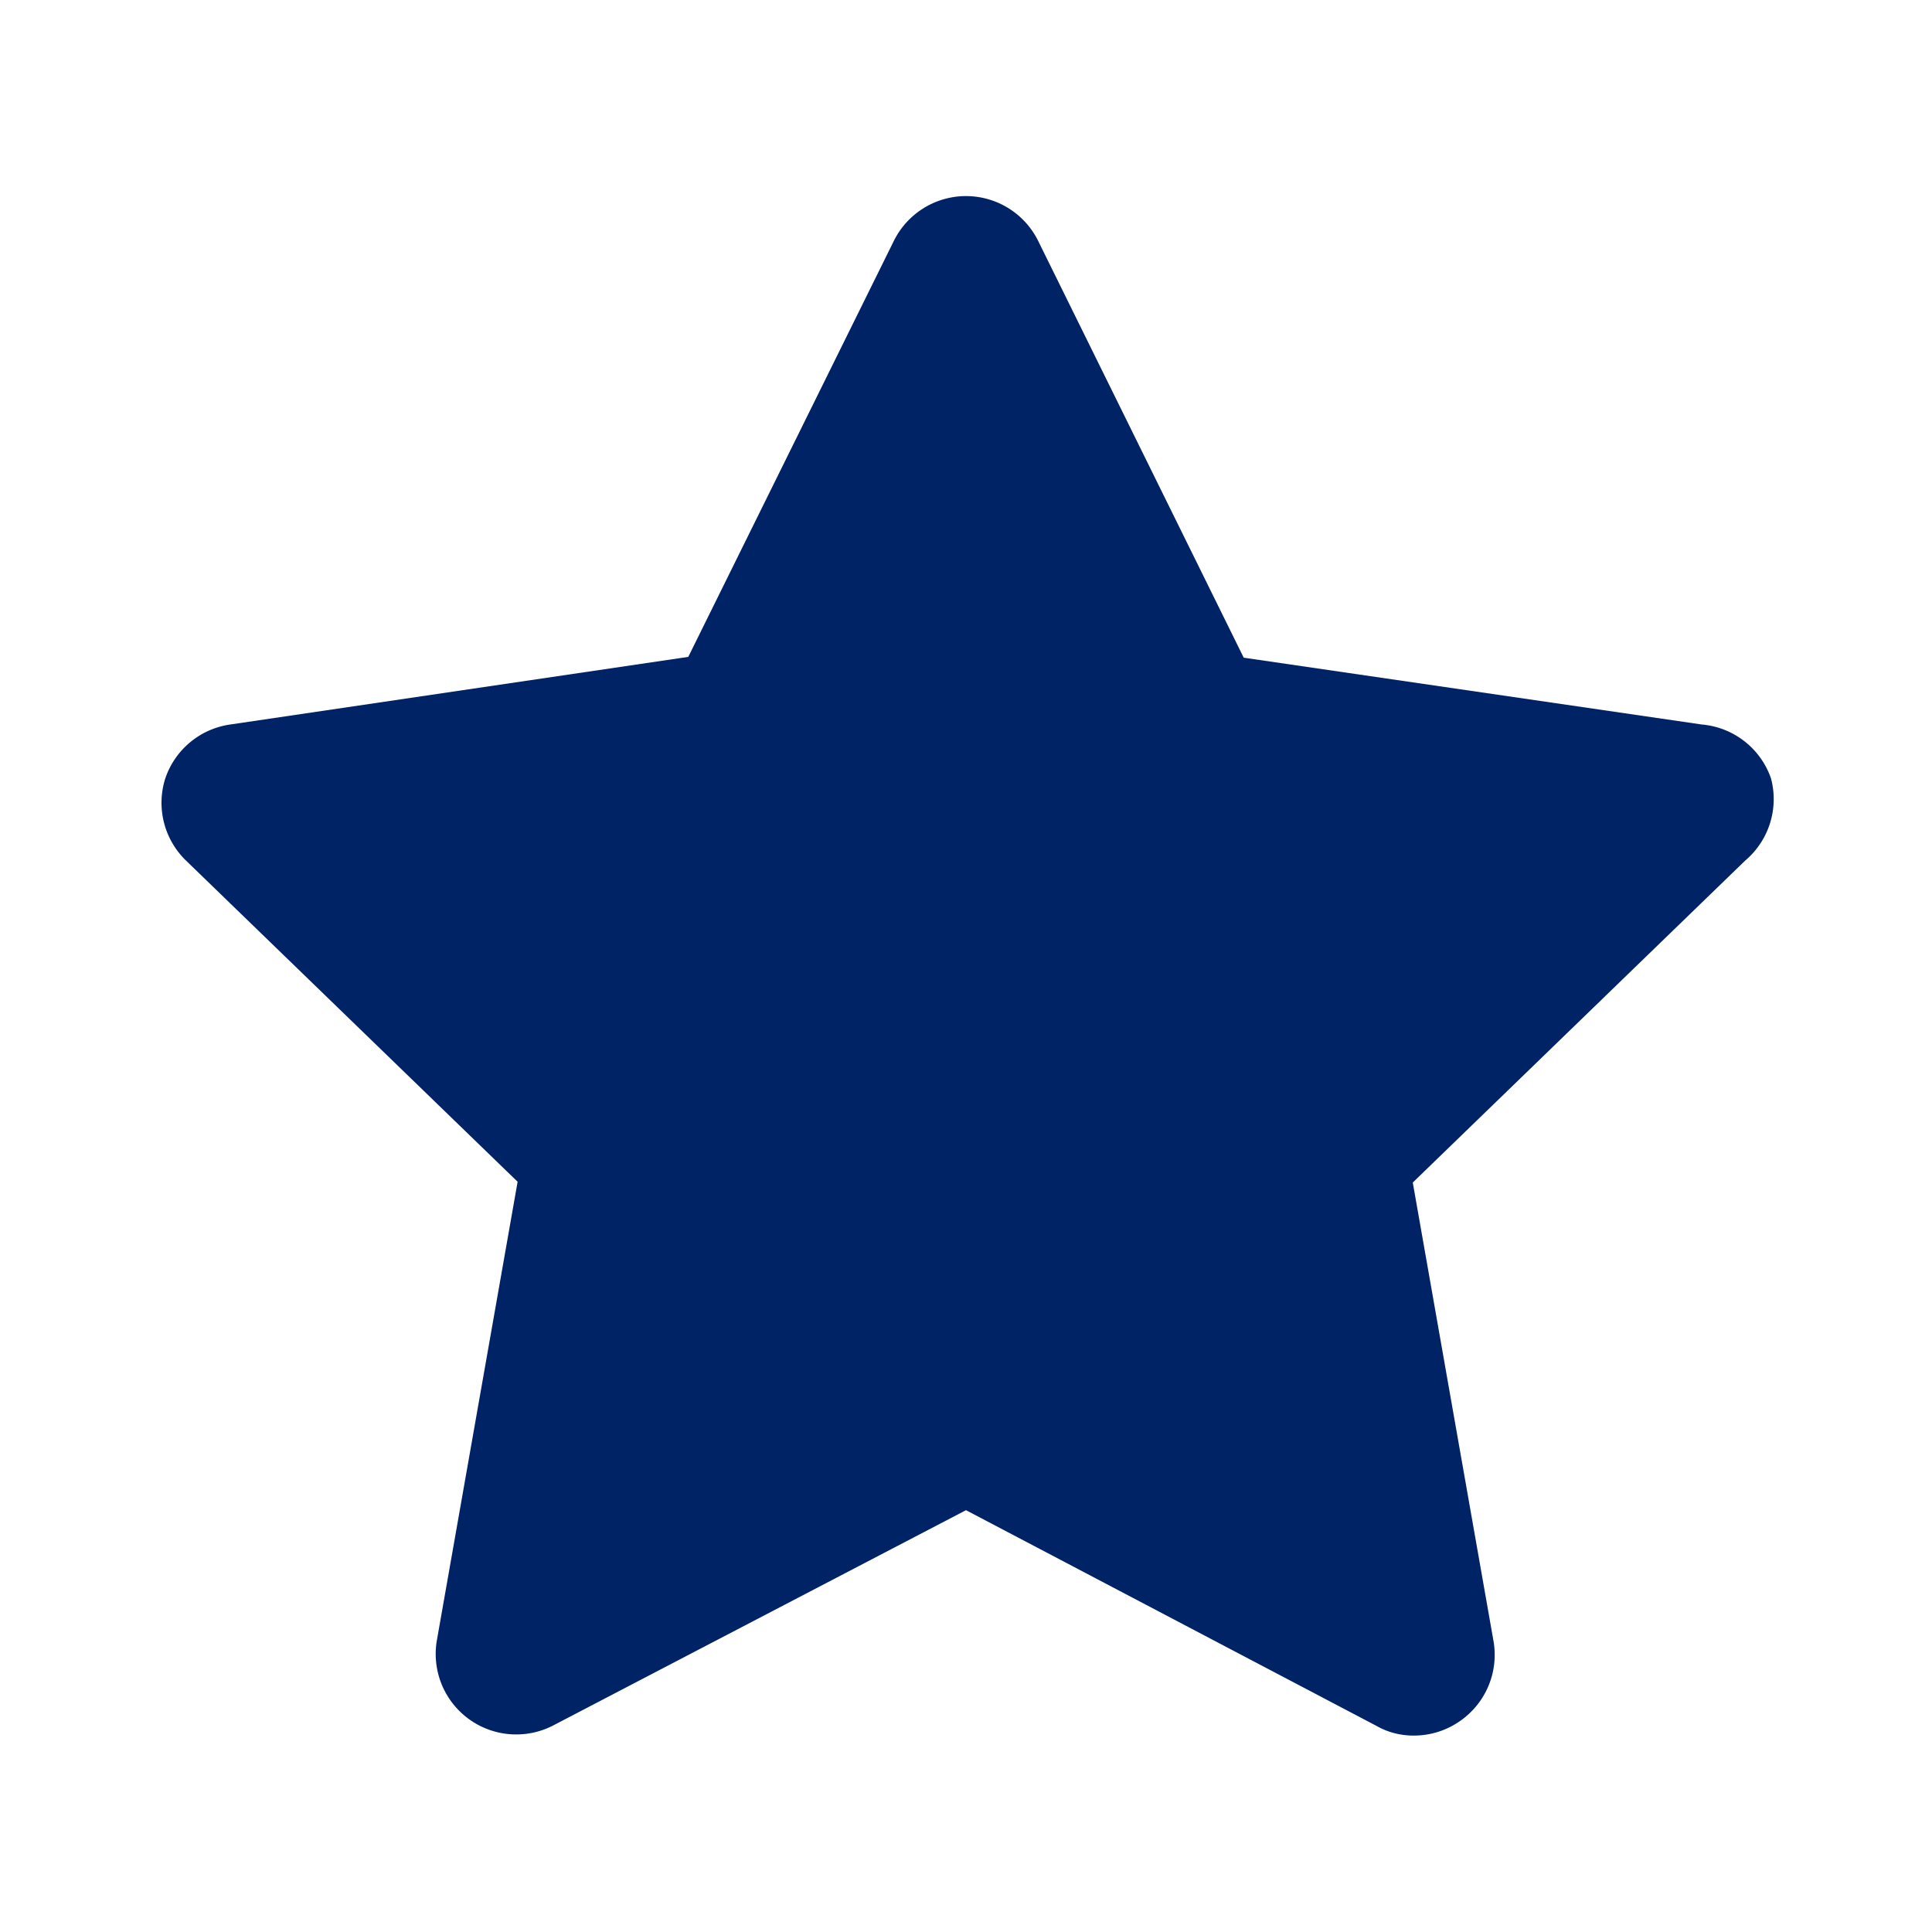 <svg width="24" height="24" viewBox="0 0 24 24" fill="none" xmlns="http://www.w3.org/2000/svg"><path d="M22 9.67a1 1 0 0 0-.86-.67l-5.69-.83L12.9 3a1 1 0 0 0-1.8 0L8.55 8.16 2.86 9a1 1 0 0 0-.81.68 1 1 0 0 0 .25 1l4.13 4-1 5.68a1 1 0 0 0 1.45 1.07L12 18.76l5.1 2.68c.14.08.299.12.46.12a1 1 0 0 0 .59-.19 1 1 0 0 0 .4-1l-1-5.68 4.13-4A1 1 0 0 0 22 9.67m-6.15 4a1 1 0 0 0-.29.89l.72 4.19-3.76-2a1 1 0 0 0-.94 0l-3.76 2 .72-4.19a1 1 0 0 0-.29-.89l-3-3 4.21-.61a1 1 0 0 0 .76-.55L12 5.7l1.88 3.82a1 1 0 0 0 .76.55l4.21.61z" fill="#002366"/><path d="m9.75 9-6 1.5 3.75 3.75-.75 6L12 18l5.25 2.25-.75-6 3.75-3.75L15 9l-3-4.5z" fill="#002366"/></svg>